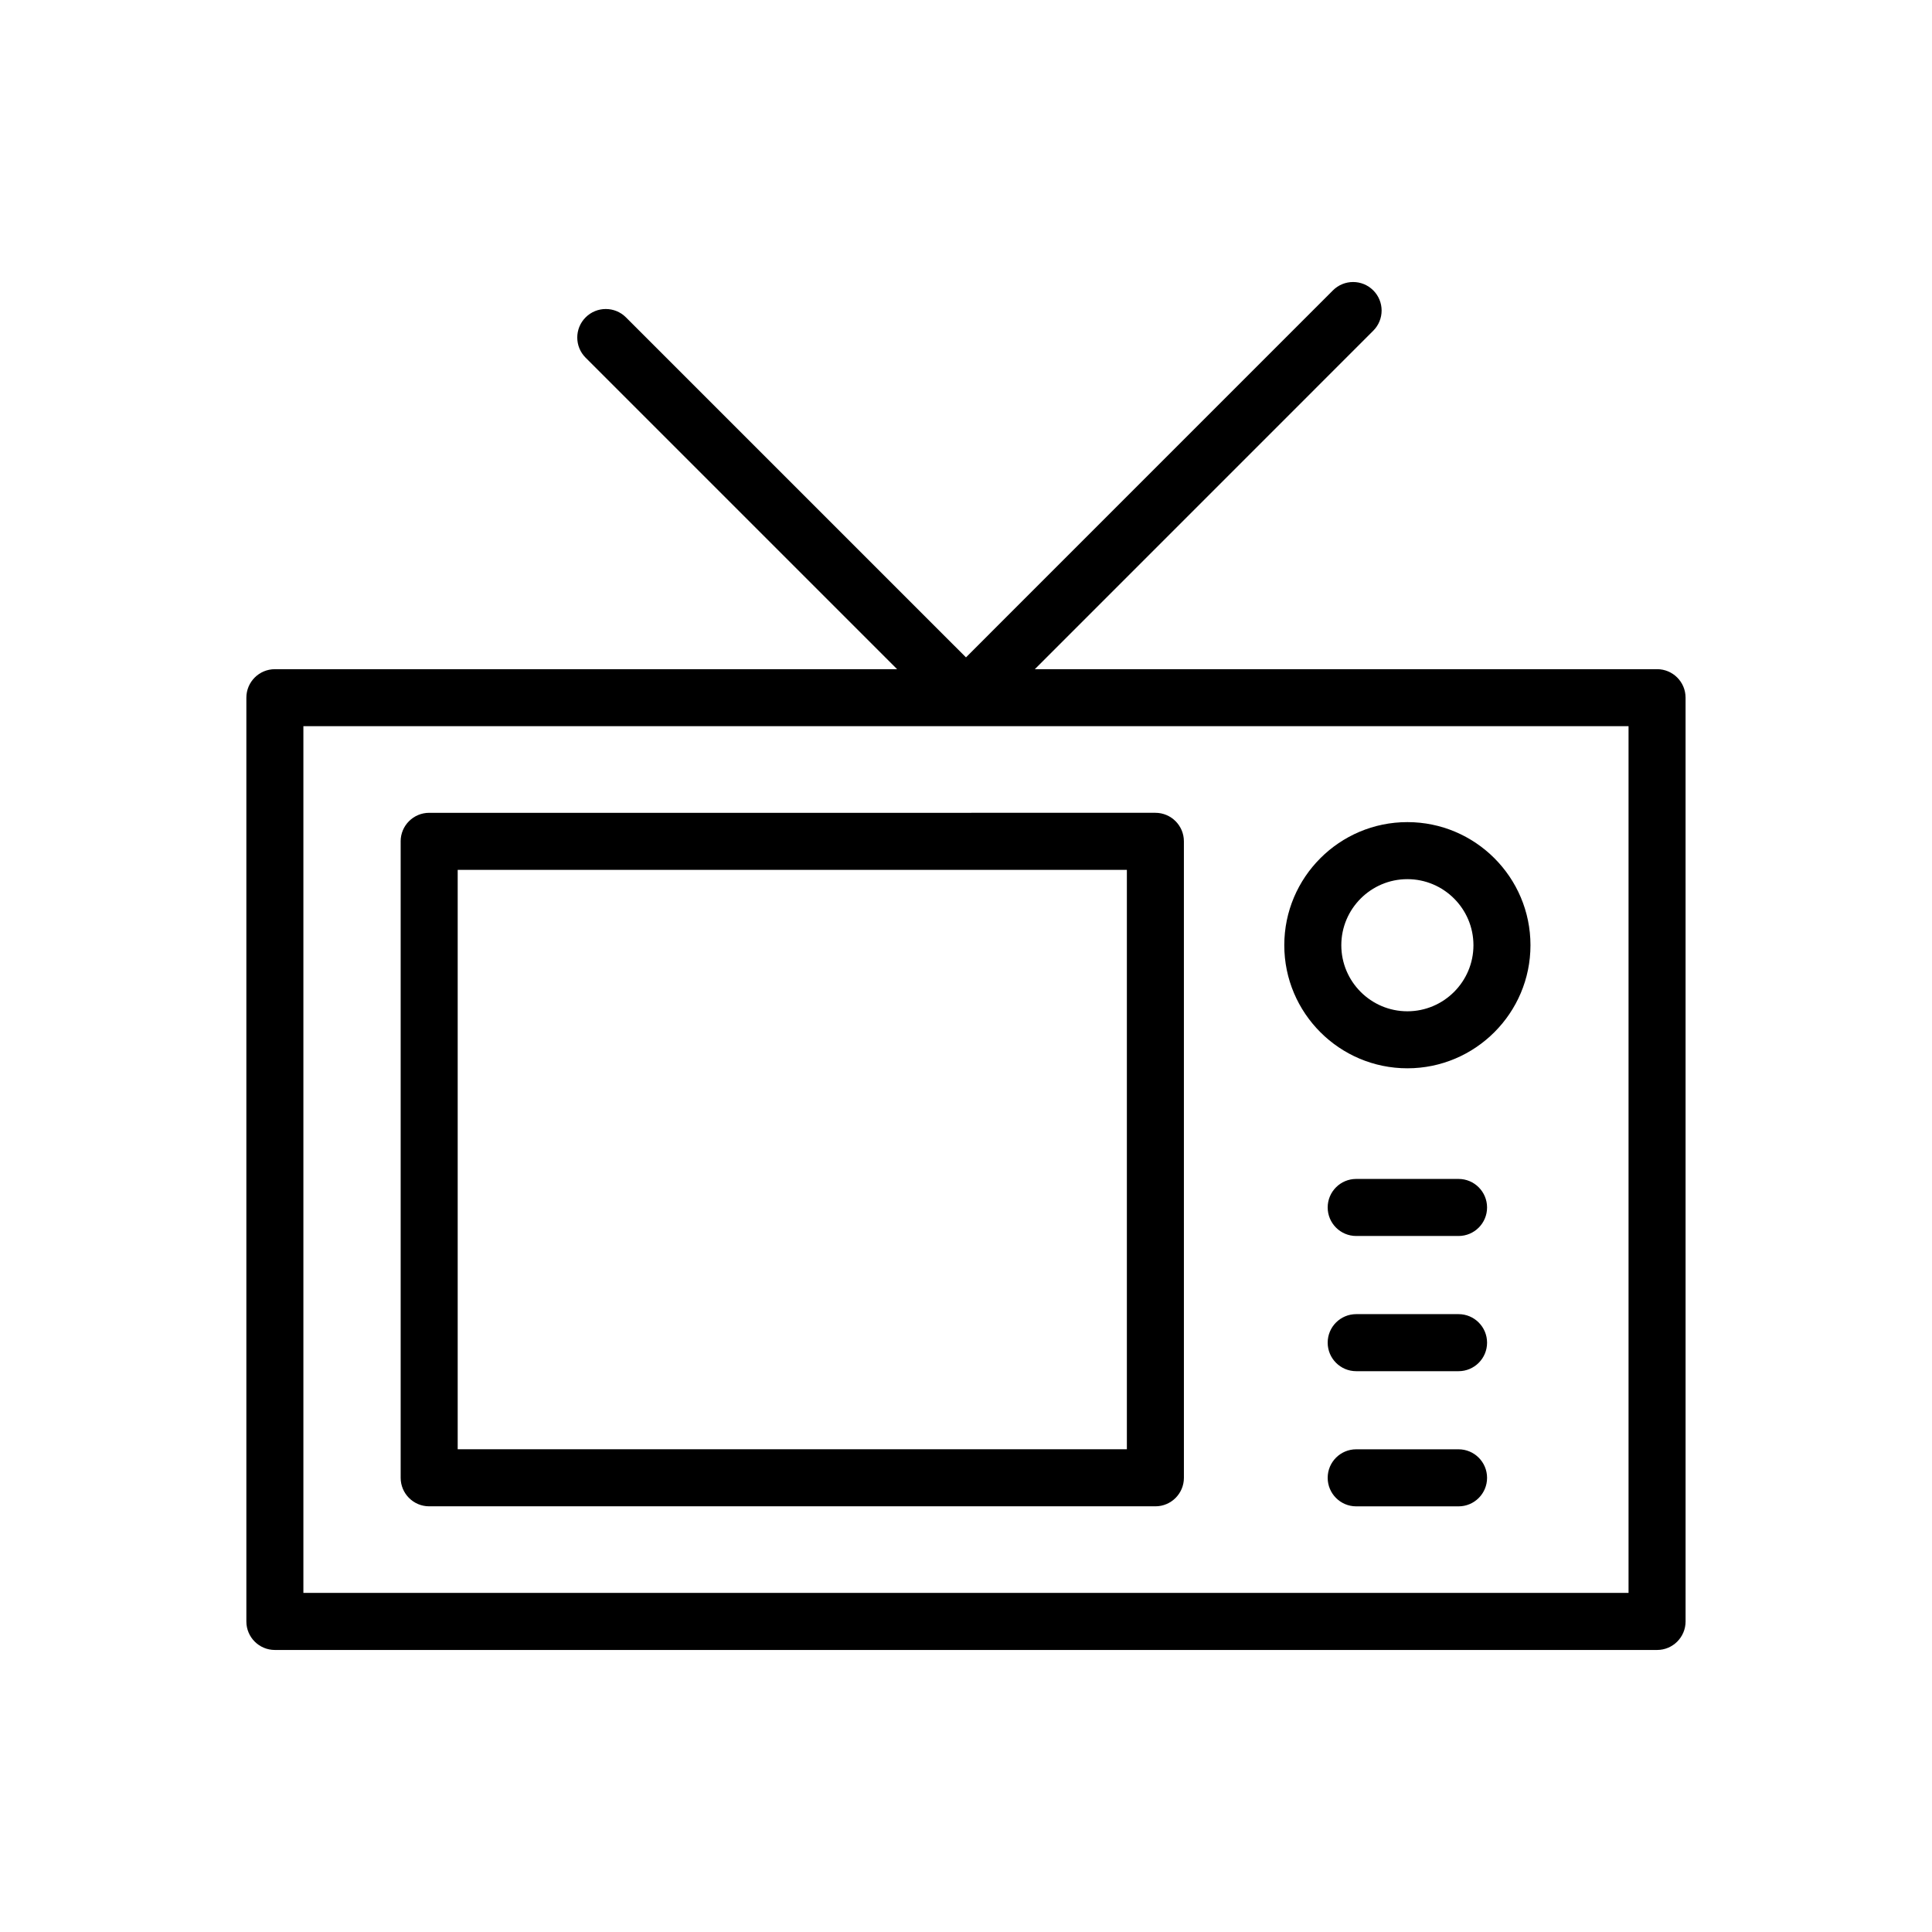 <?xml version="1.0" encoding="UTF-8"?>
<!-- Uploaded to: SVG Repo, www.svgrepo.com, Generator: SVG Repo Mixer Tools -->
<svg fill="#000000" width="800px" height="800px" version="1.1" viewBox="144 144 512 512" xmlns="http://www.w3.org/2000/svg">
 <g>
  <path d="m583.14 321.34h-164.9l89.688-89.699c2.953-2.953 2.953-7.738 0-10.688-2.953-2.953-7.734-2.953-10.688 0l-97.246 97.258-90.109-90.105c-2.953-2.953-7.734-2.953-10.688 0-2.953 2.949-2.953 7.738 0 10.688l82.551 82.551-164.9-0.004c-4.176 0-7.559 3.379-7.559 7.559v244.8c0 4.176 3.379 7.559 7.559 7.559h366.29c4.172 0 7.559-3.379 7.559-7.559l-0.004-244.81c0-4.176-3.383-7.555-7.555-7.555zm-7.559 244.8h-351.18v-229.69h351.18z"/>
  <path d="m250.18 366.96v168.67c0 4.176 3.379 7.559 7.559 7.559h192.45c4.172 0 7.559-3.379 7.559-7.559l-0.004-168.67c0-4.176-3.387-7.559-7.559-7.559l-192.45 0.004c-4.172 0-7.559 3.387-7.559 7.555zm15.113 7.559h177.34v153.55h-177.34z"/>
  <path d="m516.97 427.11c17.984 0 32.621-14.629 32.621-32.621 0-17.992-14.629-32.621-32.621-32.621s-32.621 14.629-32.621 32.621c0 17.988 14.629 32.621 32.621 32.621zm0-50.125c9.652 0 17.508 7.856 17.508 17.508 0 9.652-7.856 17.508-17.508 17.508s-17.508-7.856-17.508-17.508c0-9.652 7.856-17.508 17.508-17.508z"/>
  <path d="m530.53 456.43h-27.121c-4.172 0-7.559 3.379-7.559 7.559 0 4.176 3.387 7.559 7.559 7.559h27.121c4.172 0 7.559-3.379 7.559-7.559-0.004-4.176-3.391-7.559-7.559-7.559z"/>
  <path d="m530.53 492.26h-27.121c-4.172 0-7.559 3.379-7.559 7.559 0 4.176 3.387 7.559 7.559 7.559h27.121c4.172 0 7.559-3.379 7.559-7.559-0.004-4.18-3.391-7.559-7.559-7.559z"/>
  <path d="m530.53 528.08h-27.121c-4.172 0-7.559 3.379-7.559 7.559 0 4.176 3.387 7.559 7.559 7.559h27.121c4.172 0 7.559-3.379 7.559-7.559-0.004-4.18-3.391-7.559-7.559-7.559z"/>
 </g>
</svg>